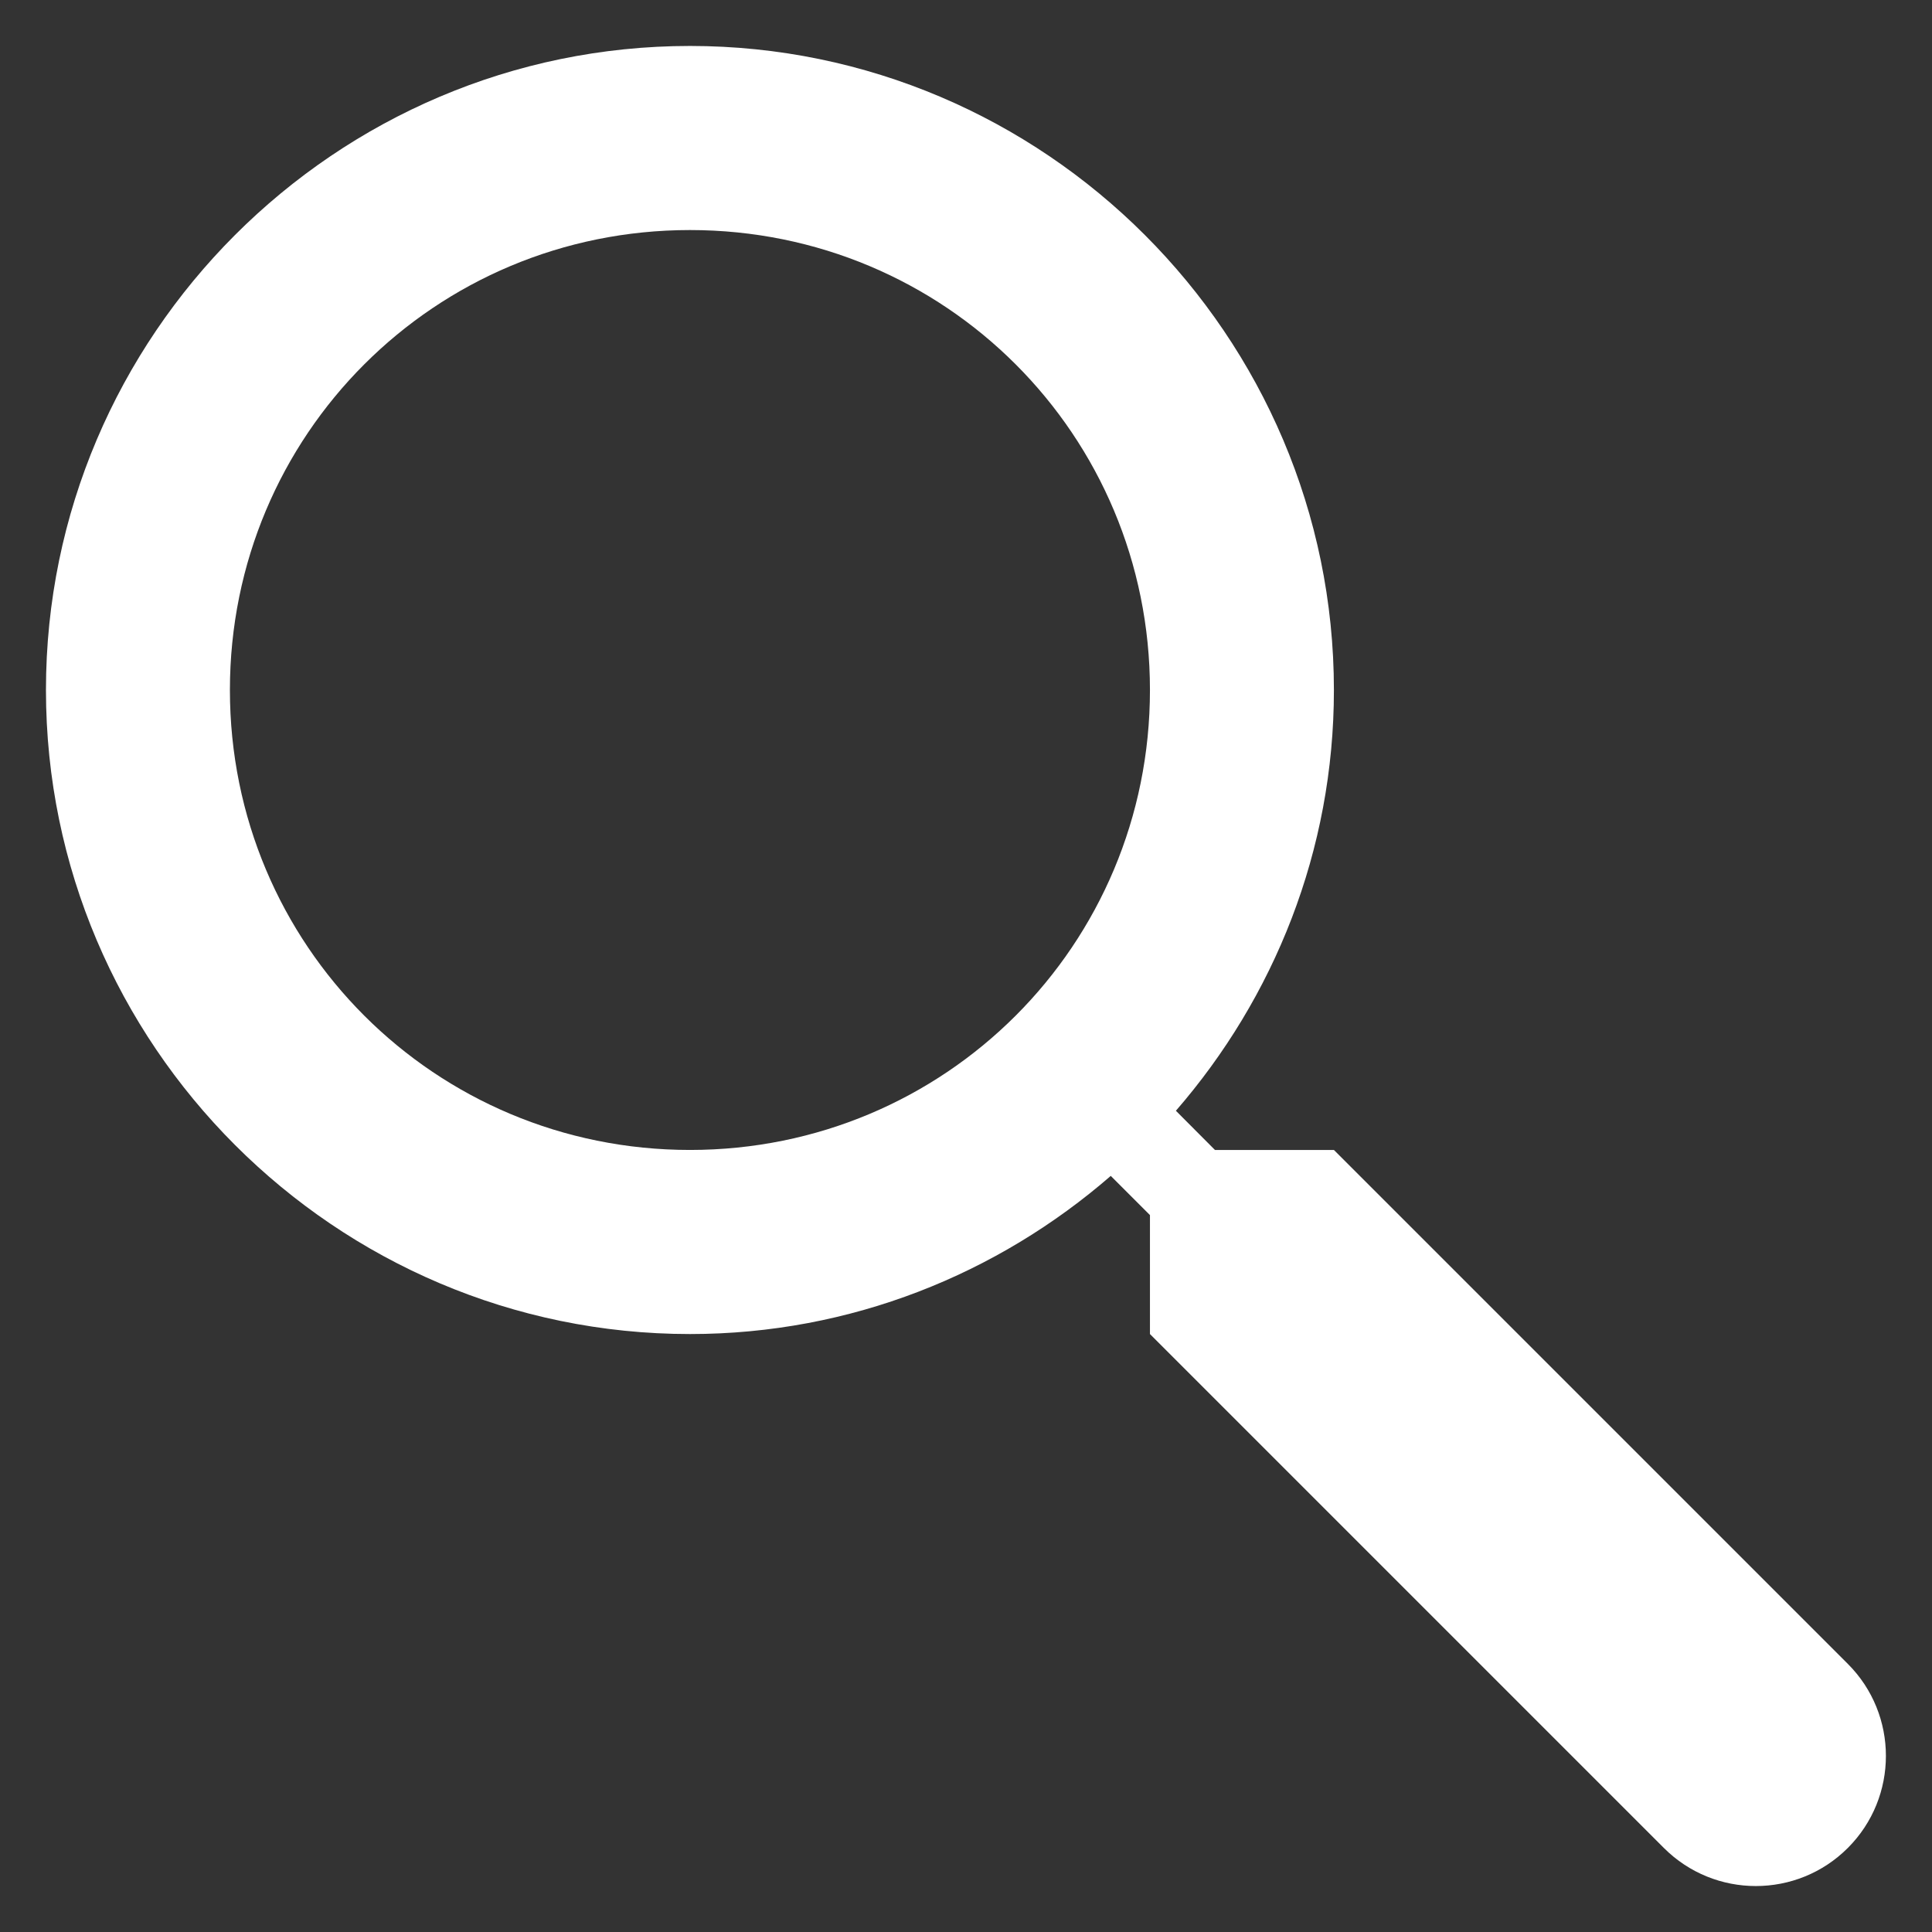 <svg xmlns="http://www.w3.org/2000/svg" width="14" height="14" viewBox="0 0 14 14" fill="none">
<rect x="0" y="0" width="14" height="14" fill="#333333" stroke="none"/>
<path d="M5 0.333C2.43 0.333 0.333 2.431 0.333 5C0.333 7.569 2.43 9.667 5 9.667C6.165 9.667 7.23 9.232 8.049 8.521L8.333 8.805V9.667L12.057 13.391C12.425 13.759 13.022 13.759 13.39 13.391C13.758 13.023 13.758 12.425 13.39 12.057L9.666 8.333H8.804L8.521 8.049C9.232 7.23 9.666 6.165 9.666 5C9.666 2.431 7.569 0.333 5 0.333ZM5 1.667C6.849 1.667 8.333 3.151 8.333 5C8.333 6.849 6.849 8.333 5 8.333C3.151 8.333 1.666 6.849 1.666 5C1.666 3.151 3.151 1.667 5 1.667Z" fill="white"/>
</svg>